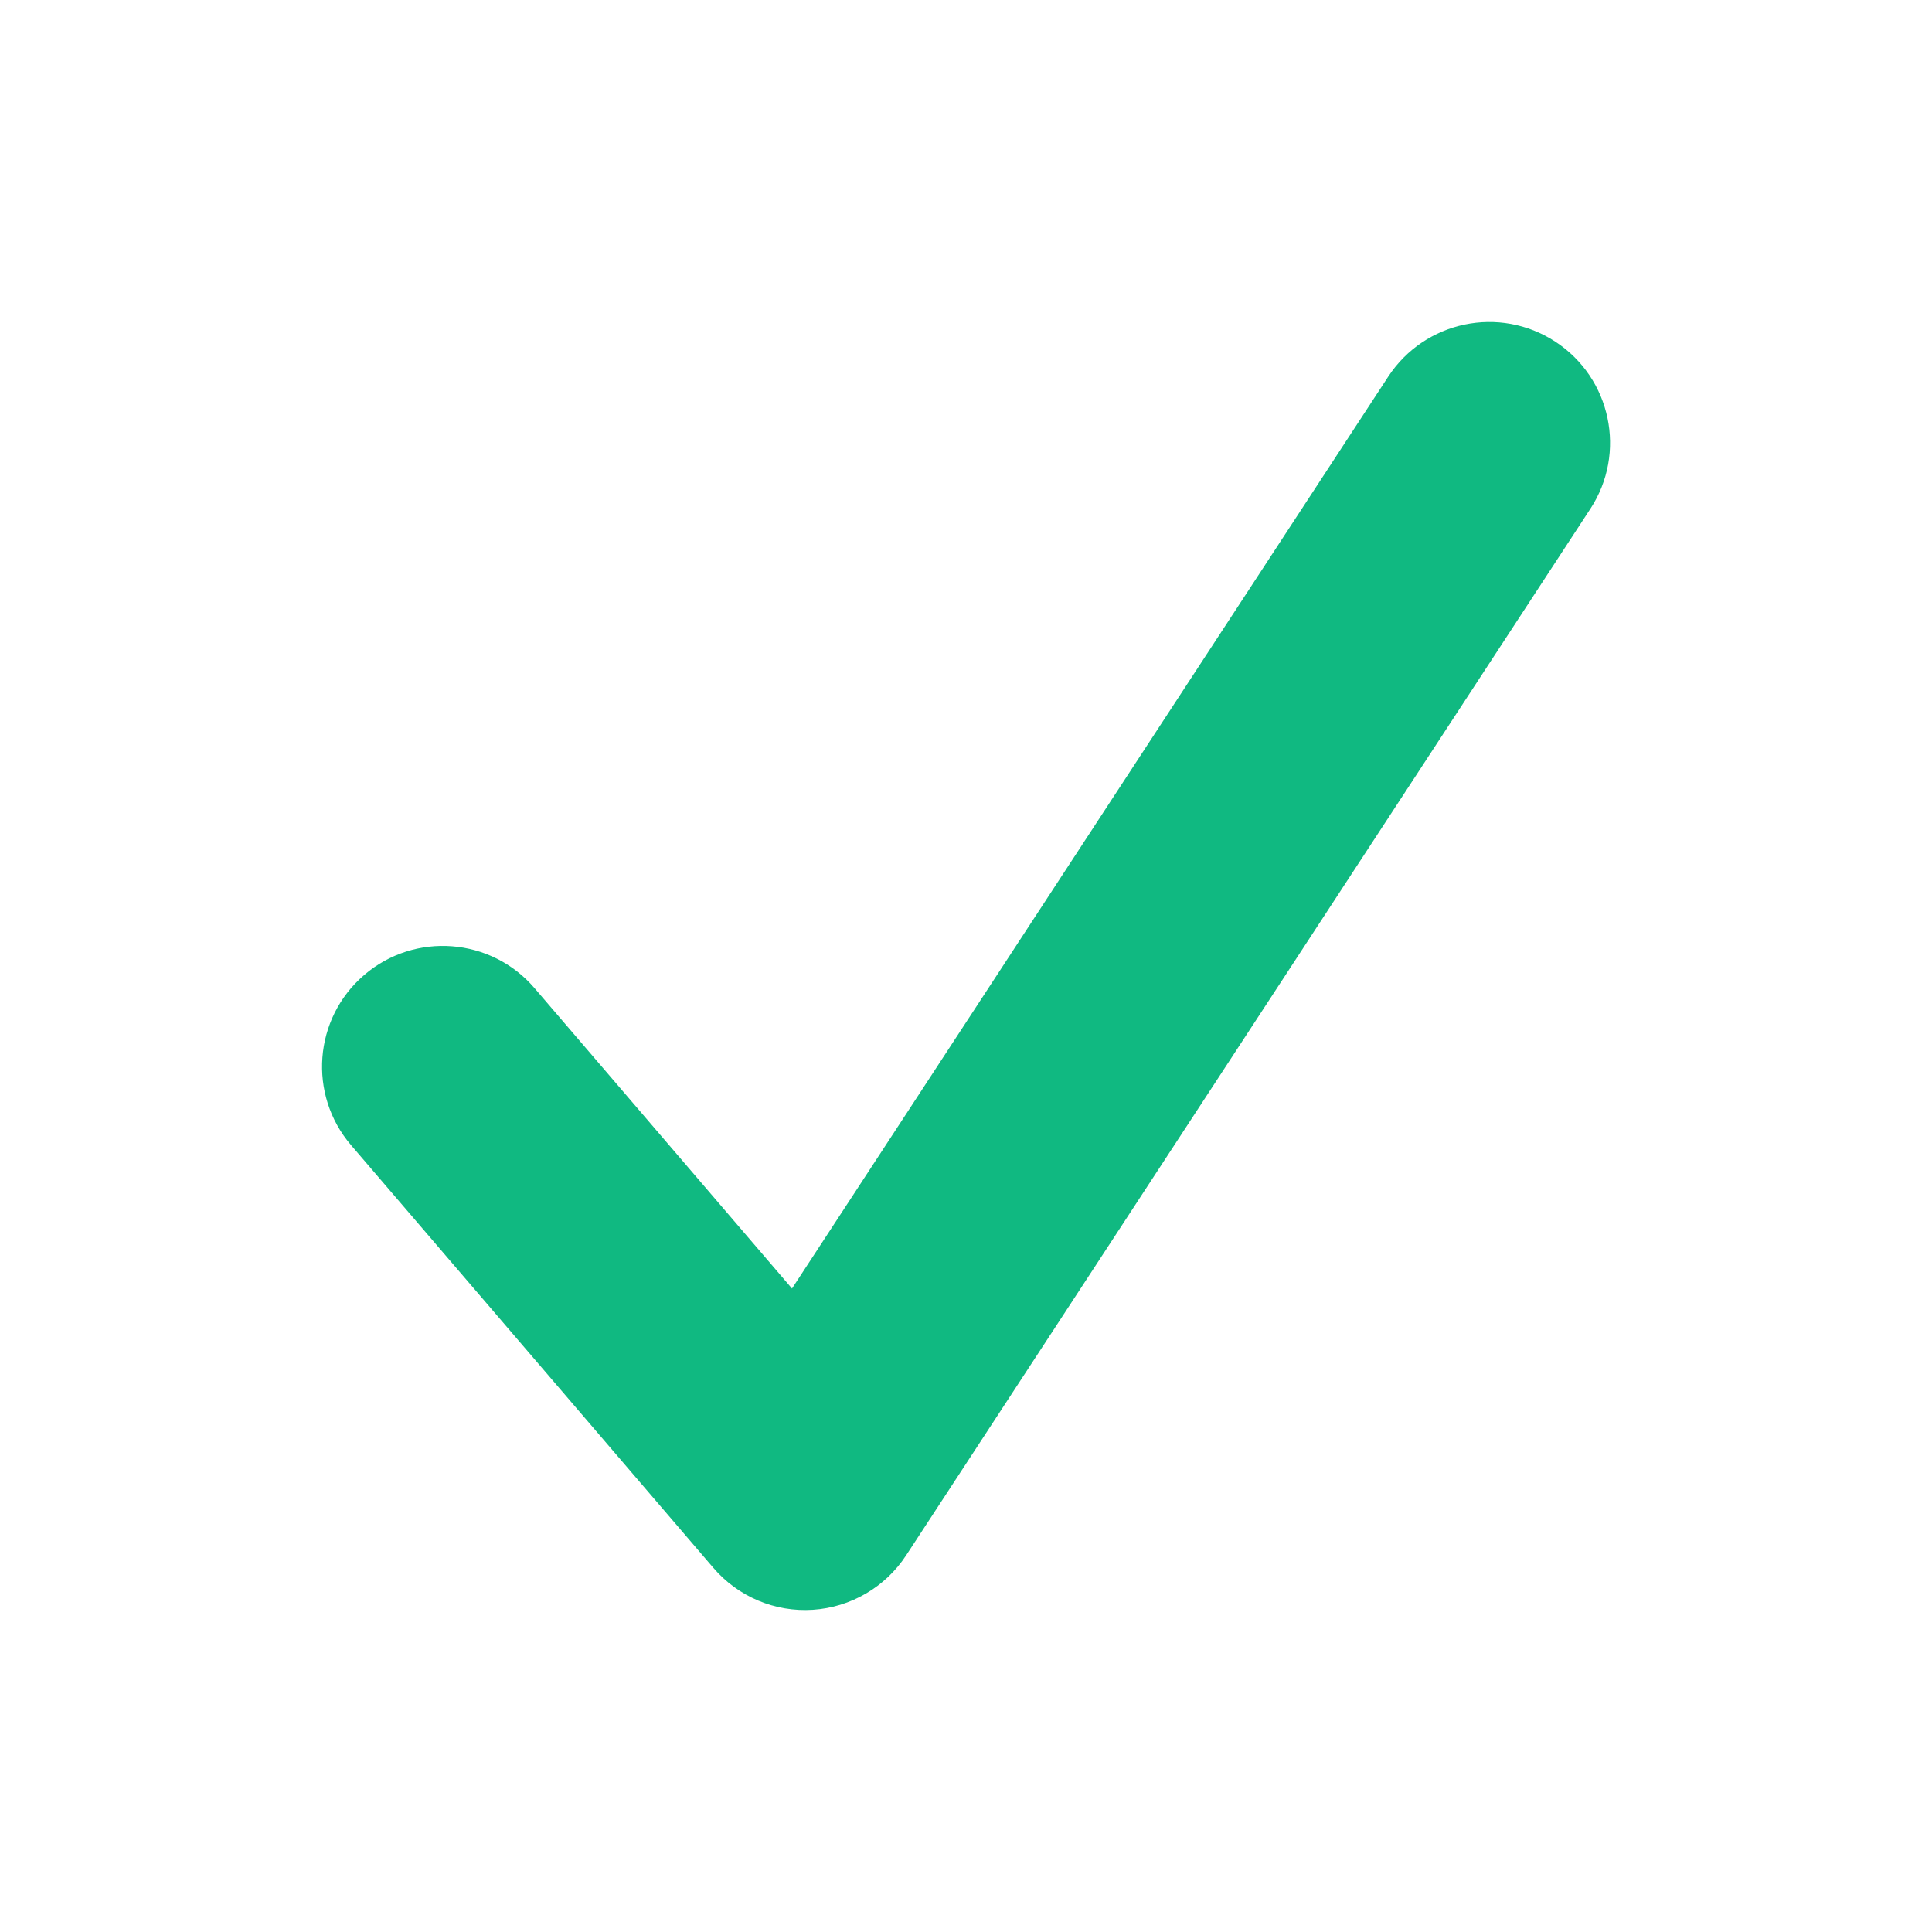 <svg width="32" height="32" viewBox="0 0 32 32" fill="none" xmlns="http://www.w3.org/2000/svg">
<path fill-rule="evenodd" clip-rule="evenodd" d="M25.762 5.66C26.686 6.264 26.946 7.504 26.341 8.428L15.008 25.762C14.664 26.288 14.091 26.622 13.463 26.663C12.835 26.704 12.225 26.446 11.816 25.969L5.816 18.969C5.097 18.13 5.194 16.867 6.032 16.149C6.871 15.43 8.134 15.527 8.853 16.366L13.118 21.342L22.993 6.239C23.598 5.315 24.837 5.055 25.762 5.66Z" fill="#10B981"/>
</svg>

